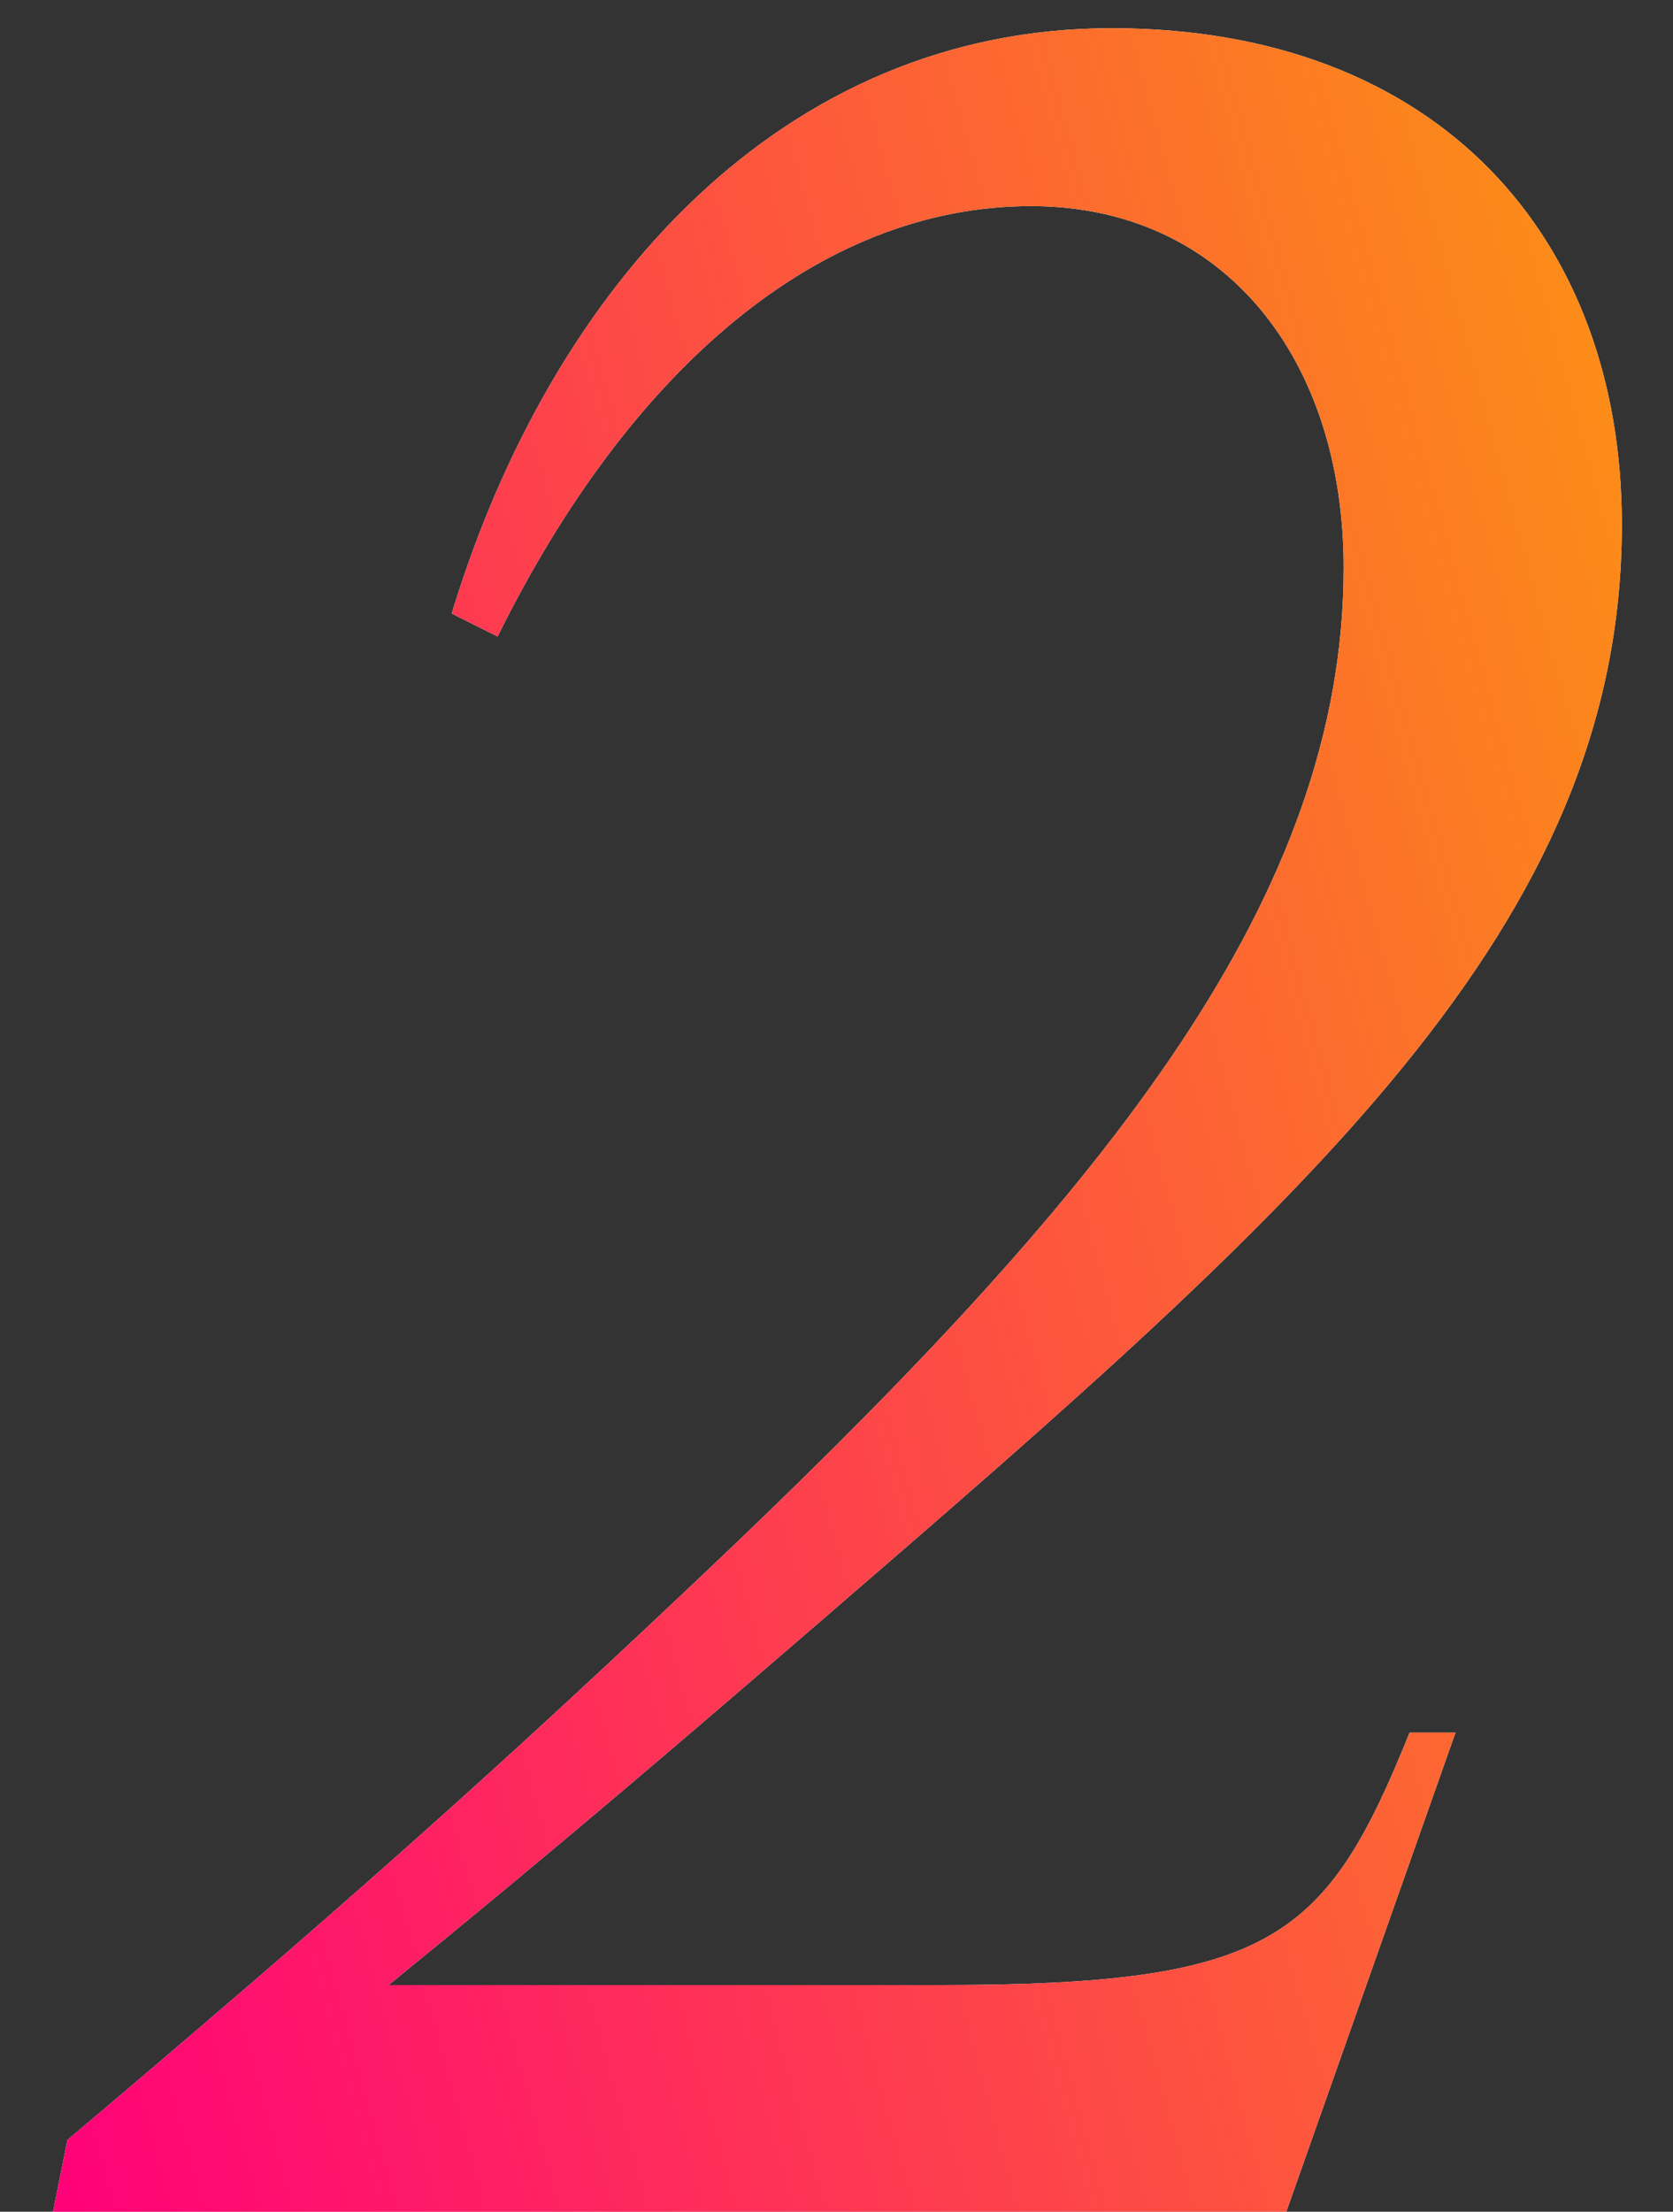 <svg width="28" height="37" viewBox="0 0 28 37" fill="none" xmlns="http://www.w3.org/2000/svg">
<rect x="0" y="0" width="28" height="37" fill="#333333" stroke="none"/>
<path d="M0.888 37L1.128 35.8C5.448 32.152 8.232 29.704 12.216 25.912C18.6 19.816 22.488 14.968 22.488 9.496C22.488 6.04 20.52 3.448 17.256 3.448C13.704 3.448 10.536 6.184 8.328 10.648L7.56 10.264C9.24 4.744 13.128 0.472 18.6 0.472C24.072 0.472 27.144 3.976 27.144 8.776C27.144 15.496 21.864 20.104 13.8 27.064C11.352 29.176 9.336 30.904 6.504 33.208H15.768C21.288 33.208 22.2 32.44 23.592 28.984H24.36L21.528 37H0.888Z" fill="white"/>
<path d="M0.888 37L1.128 35.8C5.448 32.152 8.232 29.704 12.216 25.912C18.6 19.816 22.488 14.968 22.488 9.496C22.488 6.04 20.52 3.448 17.256 3.448C13.704 3.448 10.536 6.184 8.328 10.648L7.56 10.264C9.24 4.744 13.128 0.472 18.6 0.472C24.072 0.472 27.144 3.976 27.144 8.776C27.144 15.496 21.864 20.104 13.8 27.064C11.352 29.176 9.336 30.904 6.504 33.208H15.768C21.288 33.208 22.2 32.44 23.592 28.984H24.36L21.528 37H0.888Z" fill="url(#paint0_linear_1773_154)"/>
<defs>
<linearGradient id="paint0_linear_1773_154" x1="3" y1="44.081" x2="42.132" y2="33.336" gradientUnits="userSpaceOnUse">
<stop stop-color="#FF0179"/>
<stop offset="1" stop-color="#FBAB01"/>
</linearGradient>
</defs>
</svg>
